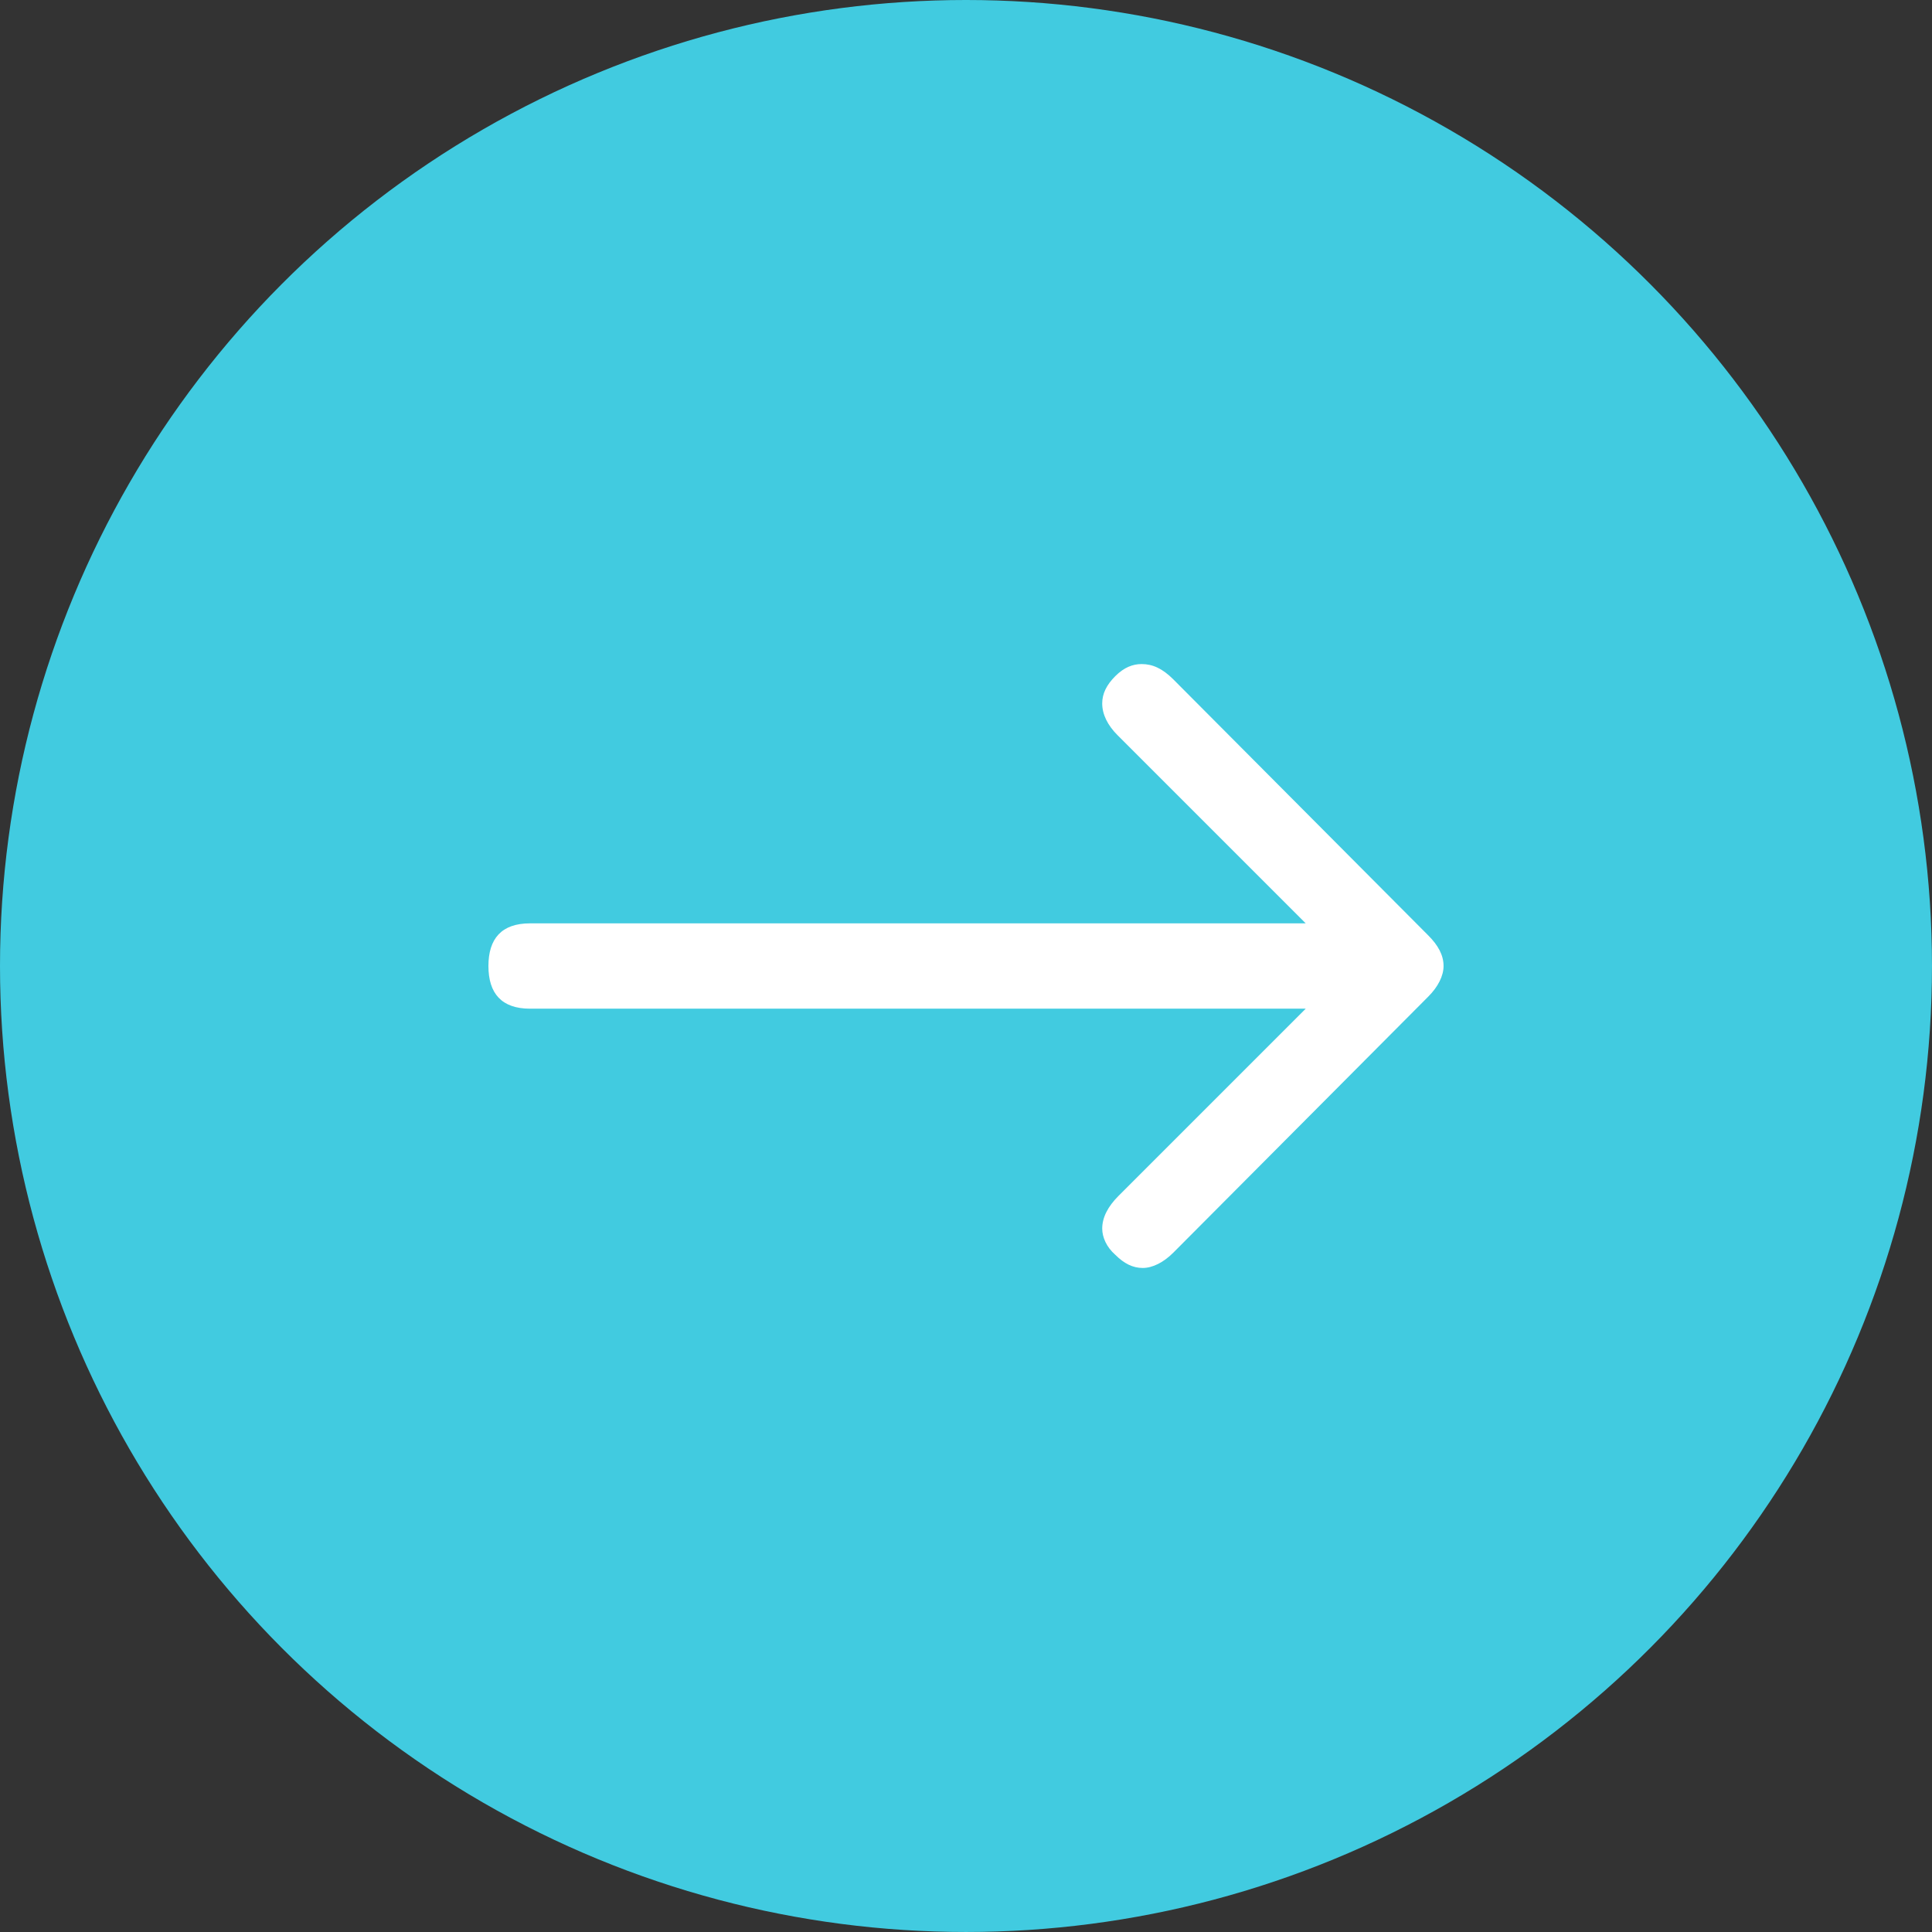 <?xml version="1.0" encoding="UTF-8"?><svg id="_レイヤー_1" xmlns="http://www.w3.org/2000/svg" viewBox="0 0 163.341 163.341"><rect x="0" y="0" width="163.341" height="163.341" fill="#333333" stroke="none"/><defs><style>.cls-1{fill:#41cbe0;}.cls-1,.cls-2{stroke-width:0px;}.cls-2{fill:#fff;}</style></defs><circle class="cls-1" cx="81.67" cy="81.67" r="81.67"/><path class="cls-2" d="m122.046,81.67c0,.832-.462,1.758-1.295,2.59l-21.552,21.645c-.833.833-1.758,1.295-2.59,1.295s-1.572-.37-2.312-1.109c-.74-.647-1.11-1.48-1.11-2.221,0-.925.462-1.85,1.388-2.774l15.817-15.817H44.809c-2.405,0-3.515-1.295-3.515-3.607s1.11-3.607,3.515-3.607h65.582l-15.91-15.91c-.833-.832-1.295-1.757-1.295-2.683,0-.832.37-1.572,1.11-2.312.74-.739,1.479-1.017,2.22-1.017.925,0,1.757.369,2.683,1.295l21.552,21.645c.833.832,1.295,1.665,1.295,2.59Z"/></svg>